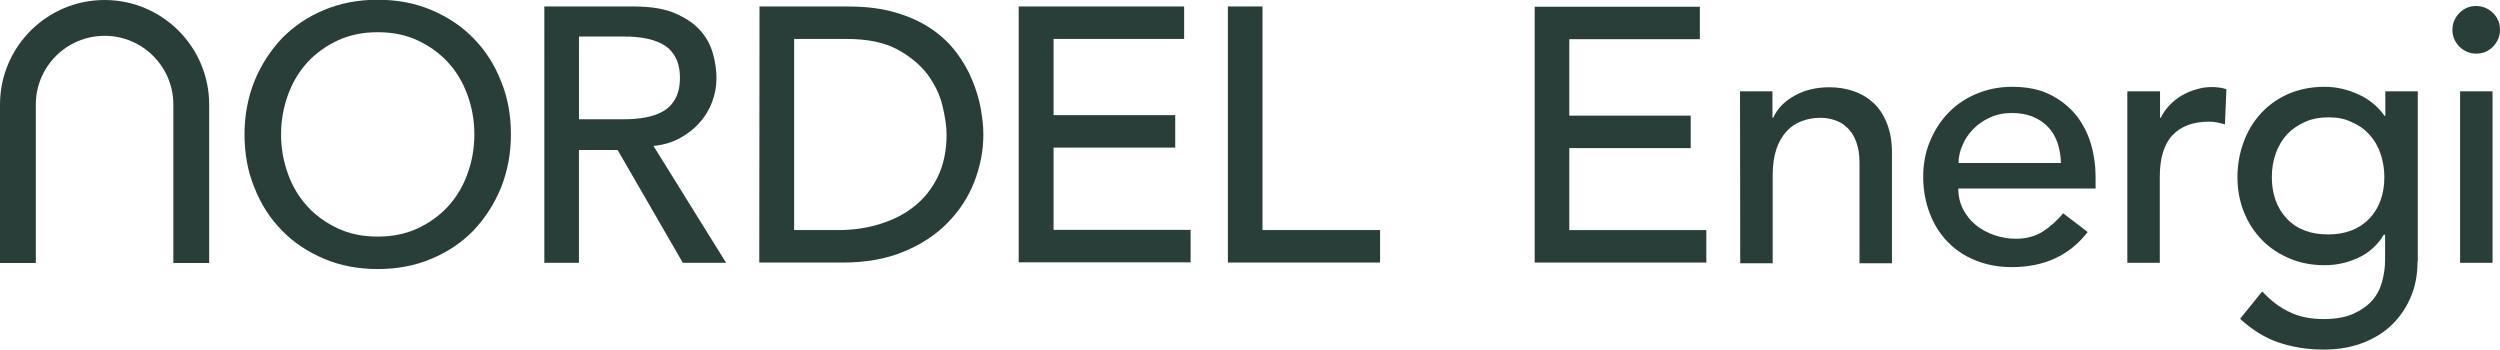 <?xml version="1.0" encoding="utf-8"?>
<!-- Generator: Adobe Illustrator 26.5.3, SVG Export Plug-In . SVG Version: 6.00 Build 0)  -->
<svg version="1.1" id="Layer_1" xmlns="http://www.w3.org/2000/svg" xmlns:xlink="http://www.w3.org/1999/xlink" x="0px" y="0px"
	 viewBox="0 0 1039.8 145.4" style="enable-background:new 0 0 1039.8 145.4;" xml:space="preserve">
<style type="text/css">
	.st0{fill:#293E38;}
</style>
<g>
	<g>
		<g>
			<path class="st0" d="M157.1,111.9c-8.1,0-15.6-1.4-22.4-4.3c-6.8-2.9-12.7-6.8-17.5-11.8c-4.9-5-8.7-10.9-11.4-17.8
				c-2.8-6.8-4.1-14.2-4.1-22.1c0-7.9,1.4-15.3,4.1-22.1c2.8-6.8,6.6-12.7,11.4-17.8c4.9-5,10.7-9,17.5-11.8
				c6.8-2.9,14.3-4.3,22.4-4.3s15.6,1.4,22.4,4.3C186.3,7.1,192.2,11,197,16c4.9,5,8.7,10.9,11.4,17.8c2.8,6.8,4.1,14.2,4.1,22.1
				c0,7.9-1.4,15.3-4.1,22.1c-2.8,6.8-6.6,12.7-11.4,17.8c-4.9,5-10.7,9-17.5,11.8C172.7,110.5,165.2,111.9,157.1,111.9z
				 M157.1,98.4c6.1,0,11.6-1.1,16.6-3.4c4.9-2.3,9.1-5.3,12.6-9.1s6.2-8.3,8.1-13.5s2.9-10.7,2.9-16.5s-1-11.3-2.9-16.5
				s-4.6-9.7-8.1-13.5s-7.7-6.8-12.6-9.1s-10.4-3.4-16.6-3.4c-6.1,0-11.6,1.1-16.6,3.4c-4.9,2.3-9.1,5.3-12.6,9.1s-6.2,8.3-8.1,13.5
				s-2.9,10.7-2.9,16.5s1,11.3,2.9,16.5s4.6,9.7,8.1,13.5s7.7,6.8,12.6,9.1C145.4,97.3,150.9,98.4,157.1,98.4z"/>
			<path class="st0" d="M226.3,2.7h37.5c6.8,0,12.4,0.9,16.9,2.8c4.4,1.9,7.9,4.2,10.5,7.1c2.6,2.9,4.3,6.1,5.3,9.6
				c1,3.6,1.5,7,1.5,10.3c0,3.4-0.6,6.7-1.8,9.9c-1.2,3.2-2.9,6-5.2,8.6c-2.3,2.6-5,4.7-8.3,6.5s-6.9,2.8-10.9,3.2l30.2,48.6h-18
				l-27.1-46.9h-16.1v46.9h-14.4V2.7H226.3z M240.8,49.6h19c2.8,0,5.6-0.2,8.4-0.7s5.2-1.3,7.4-2.5c2.2-1.2,3.9-2.9,5.2-5.2
				c1.3-2.3,2-5.2,2-8.8s-0.7-6.5-2-8.8s-3-4-5.2-5.2s-4.6-2-7.4-2.5s-5.5-0.7-8.4-0.7h-19V49.6z"/>
			<path class="st0" d="M315.9,2.7H353c7.5,0,14.1,0.9,19.8,2.6c5.7,1.7,10.6,4,14.7,6.8c4.2,2.9,7.6,6.1,10.4,9.9
				c2.8,3.7,4.9,7.5,6.5,11.4s2.8,7.8,3.5,11.7s1.1,7.5,1.1,10.8c0,6.8-1.3,13.4-3.8,19.8c-2.5,6.4-6.2,12-11.1,17
				c-4.9,5-11,9-18.3,12s-15.7,4.5-25.2,4.5h-34.8L315.9,2.7L315.9,2.7z M330.3,95.7h18.2c6.1,0,11.9-0.8,17.4-2.5
				s10.3-4.1,14.4-7.4c4.1-3.3,7.4-7.4,9.8-12.4c2.4-5,3.6-10.8,3.6-17.4c0-3.4-0.6-7.4-1.7-12c-1.1-4.6-3.2-8.9-6.2-13
				c-3.1-4.1-7.3-7.6-12.7-10.5c-5.4-2.9-12.4-4.3-21.1-4.3h-21.7L330.3,95.7L330.3,95.7z"/>
			<path class="st0" d="M423.7,2.7h68.8v13.5h-54.3v31.7h50.6v13.5h-50.6v34.2h57v13.5h-71.5V2.7z"/>
			<path class="st0" d="M510.7,2.7h14.4v93H574v13.5h-63.3V2.7z"/>
			<g>
				<path class="st0" d="M86.9,109.4H72.1V43.5c0-15.8-12.8-28.6-28.6-28.6S14.9,27.7,14.9,43.5v65.9H0V43.5C0,19.5,19.5,0,43.5,0
					S87,19.5,87,43.5v65.9H86.9z"/>
			</g>
		</g>
		<g>
			<path class="st0" d="M638.3,2.8H707v13.5h-54.3v31.8h50.5v13.5h-50.5v34.1h57v13.5h-71.4V2.8z"/>
			<path class="st0" d="M723.7,38h13.5v11h0.3c1.7-3.8,4.7-6.9,8.9-9.2c4.2-2.4,9.1-3.5,14.6-3.5c3.4,0,6.7,0.5,9.9,1.6
				s5.9,2.7,8.3,4.9c2.4,2.2,4.2,5,5.6,8.5c1.4,3.5,2.1,7.5,2.1,12.3v45.9h-13.5V67.4c0-3.3-0.5-6.1-1.4-8.5s-2.1-4.3-3.6-5.7
				c-1.5-1.5-3.2-2.5-5.2-3.2s-4-1-6.1-1c-2.8,0-5.4,0.5-7.8,1.4c-2.4,0.9-4.5,2.3-6.3,4.3s-3.2,4.4-4.2,7.4s-1.5,6.6-1.5,10.7v36.7
				h-13.5L723.7,38L723.7,38z"/>
			<path class="st0" d="M814.5,78.6c0,3.1,0.7,5.9,2,8.5c1.4,2.6,3.1,4.7,5.3,6.5s4.8,3.2,7.7,4.2s5.9,1.5,9,1.5c4.2,0,7.9-1,11-2.9
				c3.1-2,6-4.5,8.6-7.7l10.2,7.8c-7.5,9.7-18,14.6-31.6,14.6c-5.6,0-10.7-1-15.3-2.9s-8.4-4.5-11.6-7.9c-3.2-3.4-5.6-7.3-7.3-11.9
				c-1.7-4.6-2.6-9.5-2.6-14.8s0.9-10.3,2.8-14.8c1.9-4.6,4.4-8.5,7.7-11.9s7.1-6,11.7-7.9c4.5-1.9,9.4-2.9,14.7-2.9
				c6.3,0,11.7,1.1,16,3.3c4.4,2.2,7.9,5.1,10.8,8.6c2.8,3.6,4.8,7.6,6.1,12c1.3,4.5,1.9,9,1.9,13.6v4.8h-57.1V78.6z M857.2,67.8
				c-0.1-3-0.6-5.8-1.4-8.3c-0.9-2.5-2.1-4.7-3.8-6.5c-1.7-1.9-3.8-3.3-6.4-4.4c-2.6-1.1-5.5-1.6-8.9-1.6c-3.3,0-6.3,0.6-9.1,1.9
				c-2.8,1.3-5.1,2.9-7,4.9s-3.4,4.2-4.4,6.7c-1.1,2.5-1.6,4.9-1.6,7.3L857.2,67.8L857.2,67.8z"/>
			<path class="st0" d="M884.9,38h13.5v11h0.3c0.9-1.9,2.1-3.6,3.6-5.2c1.5-1.6,3.2-2.9,5-4c1.9-1.1,3.9-2,6.1-2.6
				c2.2-0.7,4.4-1,6.6-1s4.2,0.3,6,0.9l-0.6,14.6c-1.1-0.3-2.2-0.5-3.3-0.8c-1.1-0.2-2.2-0.3-3.3-0.3c-6.6,0-11.7,1.9-15.2,5.6
				c-3.5,3.7-5.3,9.5-5.3,17.3v35.8h-13.5V38H884.9z"/>
			<path class="st0" d="M1005.5,108.7c0,5.4-0.9,10.4-2.8,14.8c-1.9,4.5-4.5,8.3-7.9,11.6s-7.5,5.8-12.3,7.6
				c-4.8,1.8-10.1,2.7-15.9,2.7c-6.8,0-13.1-1-18.7-2.9c-5.7-1.9-11.1-5.2-16.2-9.9l9.2-11.4c3.5,3.8,7.3,6.7,11.4,8.6
				c4.1,2,8.8,2.9,14,2.9c5,0,9.2-0.7,12.5-2.2s5.9-3.3,7.9-5.6c2-2.3,3.3-4.9,4.1-7.9c0.8-3,1.2-5.9,1.2-8.9V97.6h-0.5
				c-2.6,4.3-6.1,7.5-10.6,9.6s-9.2,3.1-14.1,3.1c-5.2,0-10.1-0.9-14.5-2.8c-4.5-1.9-8.3-4.4-11.5-7.7s-5.7-7.1-7.5-11.6
				s-2.7-9.3-2.7-14.5s0.9-10.1,2.6-14.7c1.7-4.6,4.1-8.5,7.3-12c3.2-3.4,7-6.1,11.4-8c4.5-1.9,9.4-2.9,15-2.9
				c4.8,0,9.5,1.1,14.1,3.2c4.6,2.1,8.1,5.1,10.8,8.9h0.3V38h13.5v70.7H1005.5z M968.5,48.8c-3.6,0-6.9,0.6-9.8,1.9
				c-2.9,1.3-5.4,3-7.4,5.1c-2,2.2-3.6,4.8-4.7,7.8c-1.1,3.1-1.7,6.4-1.7,10c0,7.2,2.1,13,6.3,17.4c4.2,4.4,9.9,6.5,17.1,6.5
				s12.9-2.2,17.1-6.5c4.2-4.4,6.3-10.2,6.3-17.4c0-3.6-0.6-6.9-1.7-10s-2.7-5.7-4.7-7.8c-2-2.2-4.5-3.9-7.4-5.1
				C975.4,49.4,972.1,48.8,968.5,48.8z"/>
			<path class="st0" d="M1020,12.4c0-2.7,1-5,2.9-7c2-2,4.3-2.9,7-2.9s5,1,7,2.9c2,2,2.9,4.3,2.9,7s-1,5-2.9,7c-2,2-4.3,2.9-7,2.9
				s-5-1-7-2.9C1021,17.4,1020,15.1,1020,12.4z M1023.2,38h13.5v71.3h-13.5V38z"/>
		</g>
	</g>
</g>
</svg>
